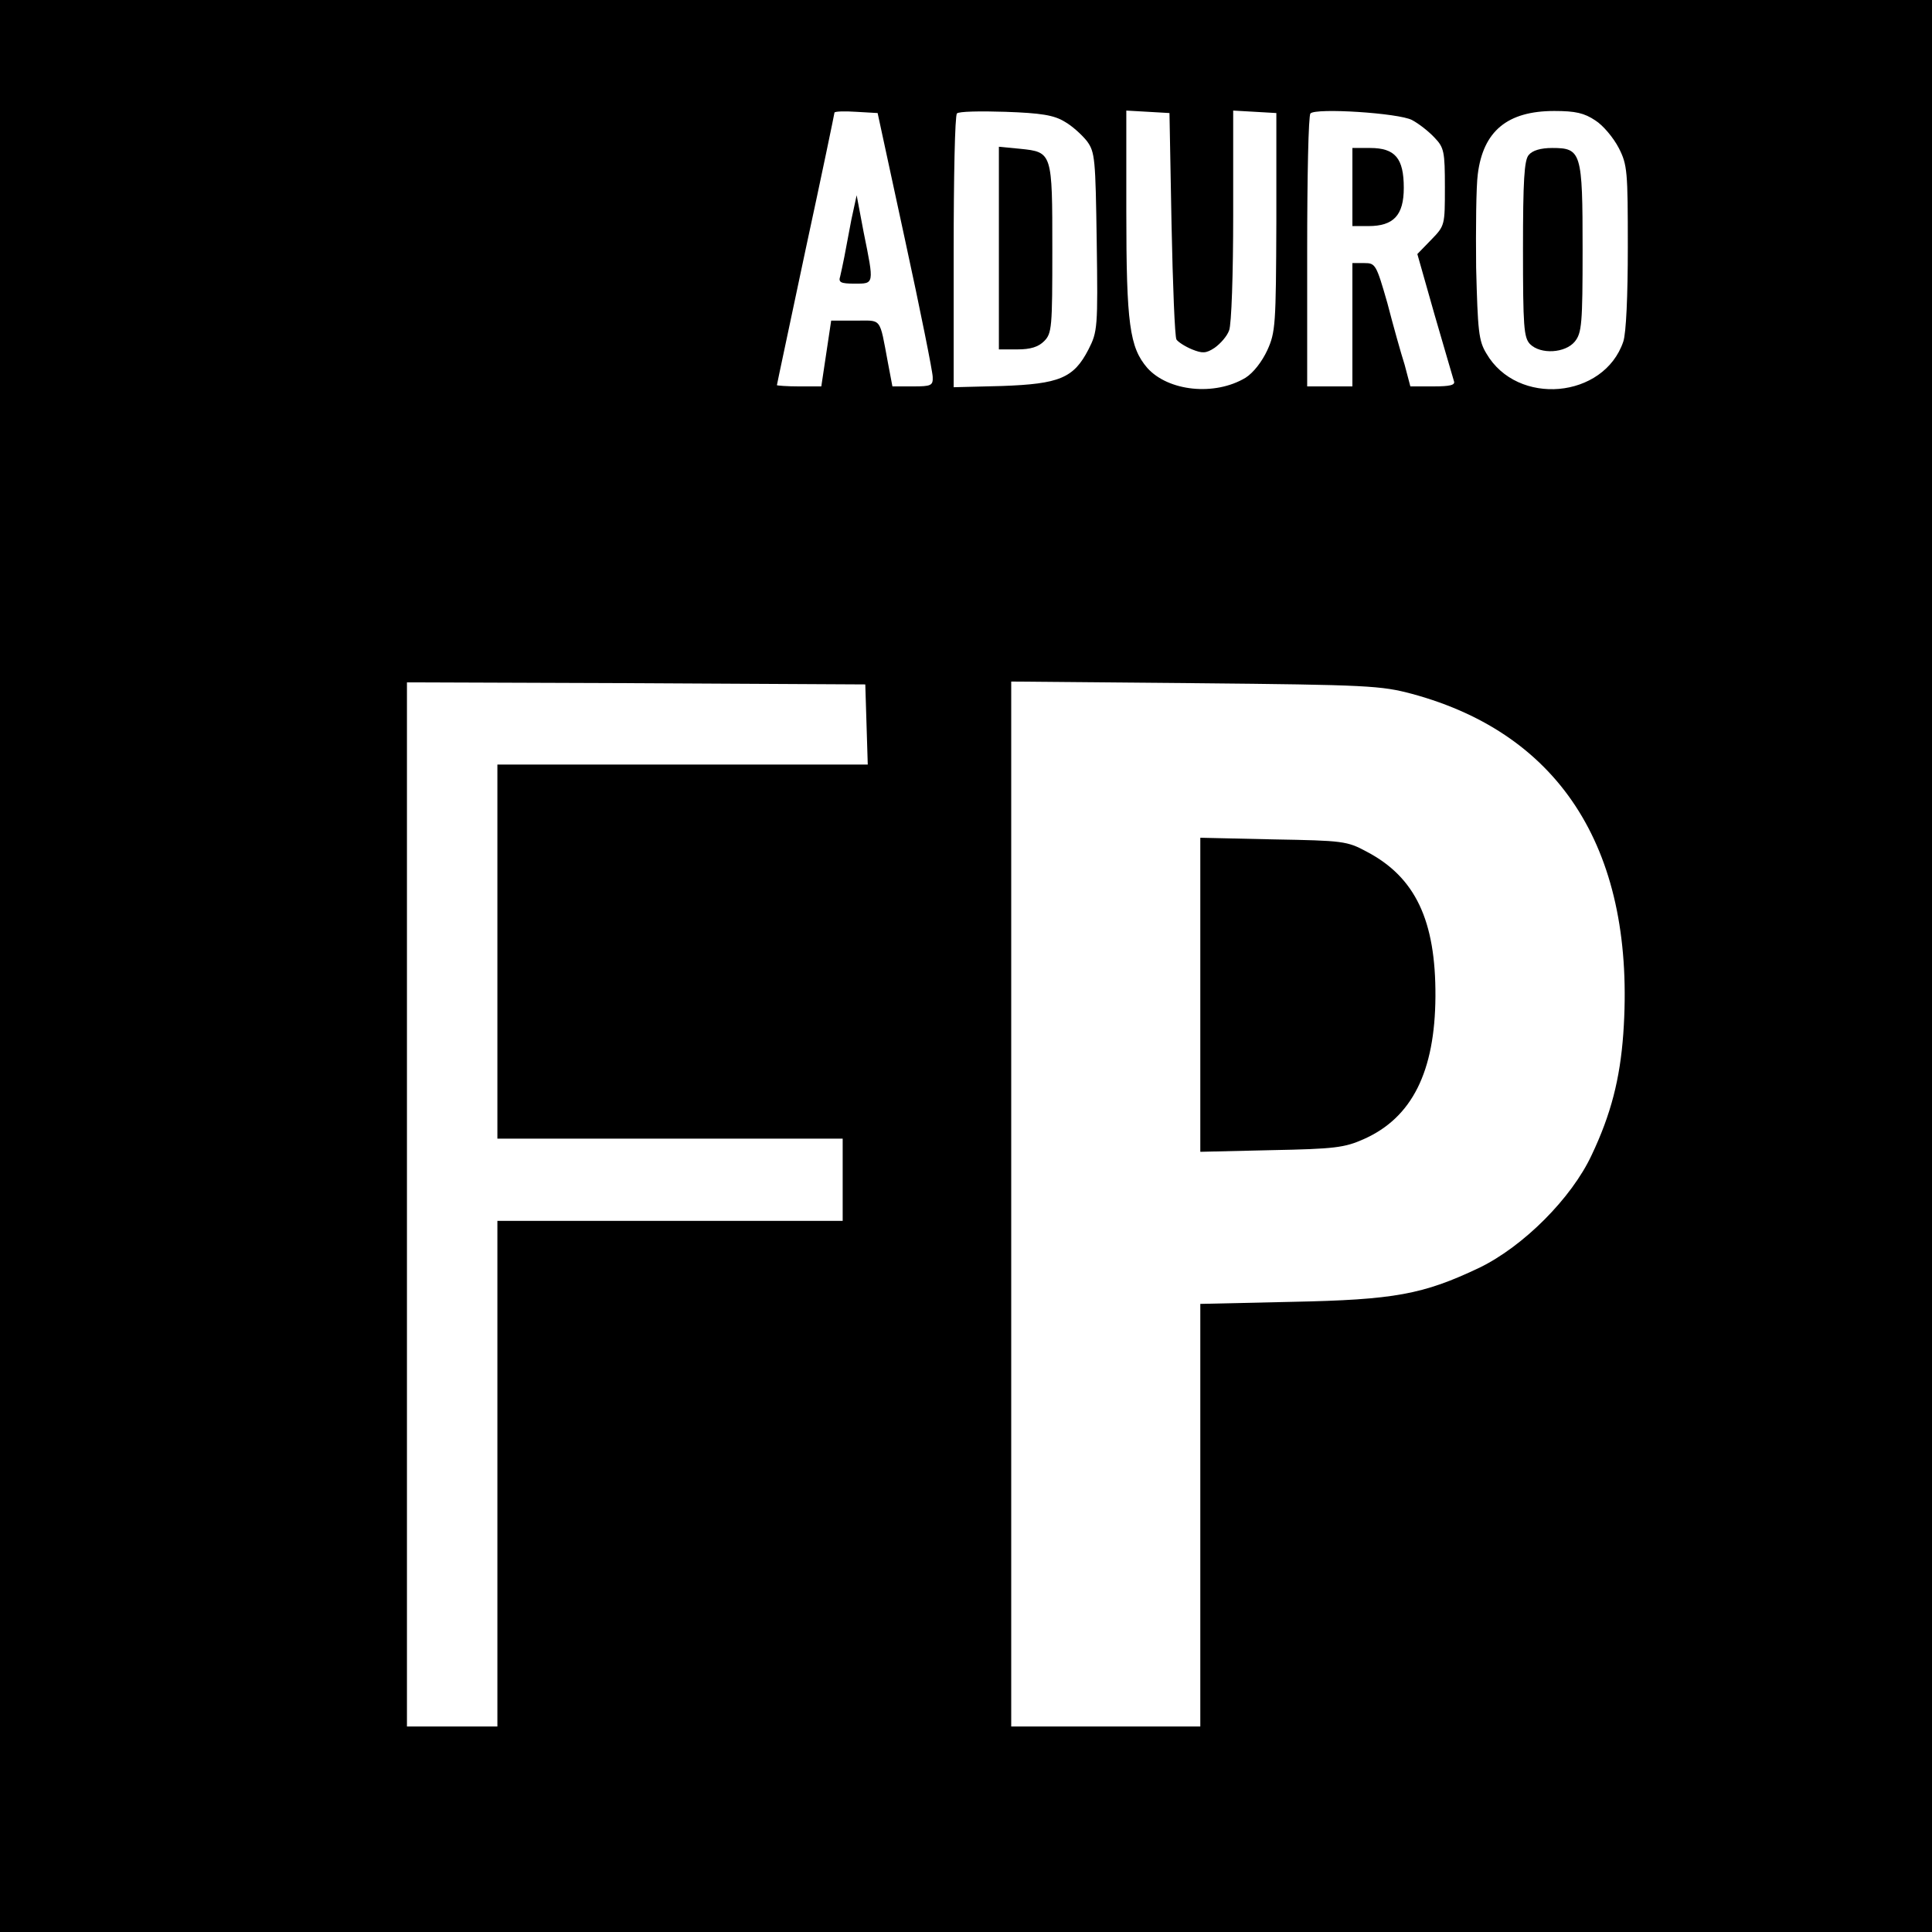 <?xml version="1.0" standalone="no"?>
<!DOCTYPE svg PUBLIC "-//W3C//DTD SVG 20010904//EN"
 "http://www.w3.org/TR/2001/REC-SVG-20010904/DTD/svg10.dtd">
<svg version="1.0" xmlns="http://www.w3.org/2000/svg"
 width="470pt" height="470pt" viewBox="0 0 470 470"
 preserveAspectRatio="xMidYMid meet">
<g transform="translate(0,470) scale(0.1,-0.1)"
fill="#000000" stroke="none">
<path d="M0 2350 l0 -2350 2350 0 2350 0 0 2350 0 2350 -2350 0 -2350 0 0
-2350z m2202 1765 c37 -170 67 -320 67 -332 1 -21 -4 -23 -48 -23 l-50 0 -11
58 c-21 112 -14 102 -79 102 l-59 0 -12 -80 -12 -80 -54 0 c-30 0 -54 2 -54 3
0 2 32 151 70 331 39 180 70 330 70 332 0 3 24 4 53 2 l52 -3 67 -310z m388
289 c18 -10 42 -32 54 -47 20 -27 21 -43 24 -245 3 -209 2 -219 -20 -262 -36
-70 -71 -84 -210 -89 l-118 -3 0 329 c0 181 3 333 8 337 4 5 57 6 118 4 86 -3
118 -8 144 -24z m260 -249 c3 -148 8 -275 12 -281 4 -6 21 -17 38 -24 25 -10
34 -10 55 4 14 10 30 28 35 42 6 14 10 140 10 280 l0 255 53 -3 52 -3 0 -265
c-1 -250 -2 -268 -22 -312 -13 -28 -34 -55 -53 -67 -75 -45 -188 -33 -239 24
-43 50 -51 107 -51 381 l0 245 53 -3 52 -3 5 -270z m585 253 c17 -9 41 -28 55
-43 23 -24 25 -34 25 -120 0 -93 0 -94 -33 -128 l-34 -35 42 -148 c24 -82 45
-155 47 -161 4 -10 -10 -13 -50 -13 l-56 0 -14 53 c-9 28 -28 96 -42 150 -27
94 -29 97 -56 97 l-29 0 0 -150 0 -150 -55 0 -55 0 0 328 c0 181 3 332 8 336
13 14 215 1 247 -16z m446 -1 c19 -12 44 -42 57 -67 21 -41 22 -57 22 -241 0
-119 -4 -209 -11 -230 -47 -139 -258 -158 -333 -29 -19 31 -21 55 -25 209 -1
95 0 197 4 227 13 105 72 154 186 154 52 0 73 -5 100 -23z m-1773 -1469 l3
-98 -451 0 -450 0 0 -455 0 -455 420 0 420 0 0 -100 0 -100 -420 0 -420 0 0
-615 0 -615 -110 0 -110 0 0 1270 0 1270 558 -2 557 -3 3 -97z m1327 74 c366
-99 545 -387 514 -827 -8 -110 -30 -196 -77 -295 -49 -105 -166 -222 -273
-274 -137 -65 -206 -78 -456 -83 l-223 -5 0 -514 0 -514 -230 0 -230 0 0 1271
0 1271 448 -4 c420 -4 452 -6 527 -26z"/>
<path d="M2071 4165 c-6 -33 -14 -73 -17 -90 -3 -16 -8 -38 -10 -47 -5 -15 1
-18 35 -18 48 0 48 -3 22 125 l-17 90 -13 -60z"/>
<path d="M2430 4096 l0 -246 45 0 c32 0 51 6 65 20 19 19 20 33 20 223 0 236
0 237 -78 245 l-52 5 0 -247z"/>
<path d="M3290 4245 l0 -95 39 0 c61 0 86 26 86 93 0 72 -21 97 -82 97 l-43 0
0 -95z"/>
<path d="M3719 4323 c-11 -12 -14 -63 -14 -229 0 -189 2 -215 17 -231 26 -26
86 -22 109 6 17 21 19 43 19 225 0 236 -3 246 -74 246 -28 0 -48 -6 -57 -17z"/>
<path d="M2920 2280 l0 -382 173 4 c154 3 178 6 225 27 117 52 173 164 174
347 1 185 -49 290 -167 352 -48 26 -58 27 -227 30 l-178 4 0 -382z"/>
</g>
</svg>
